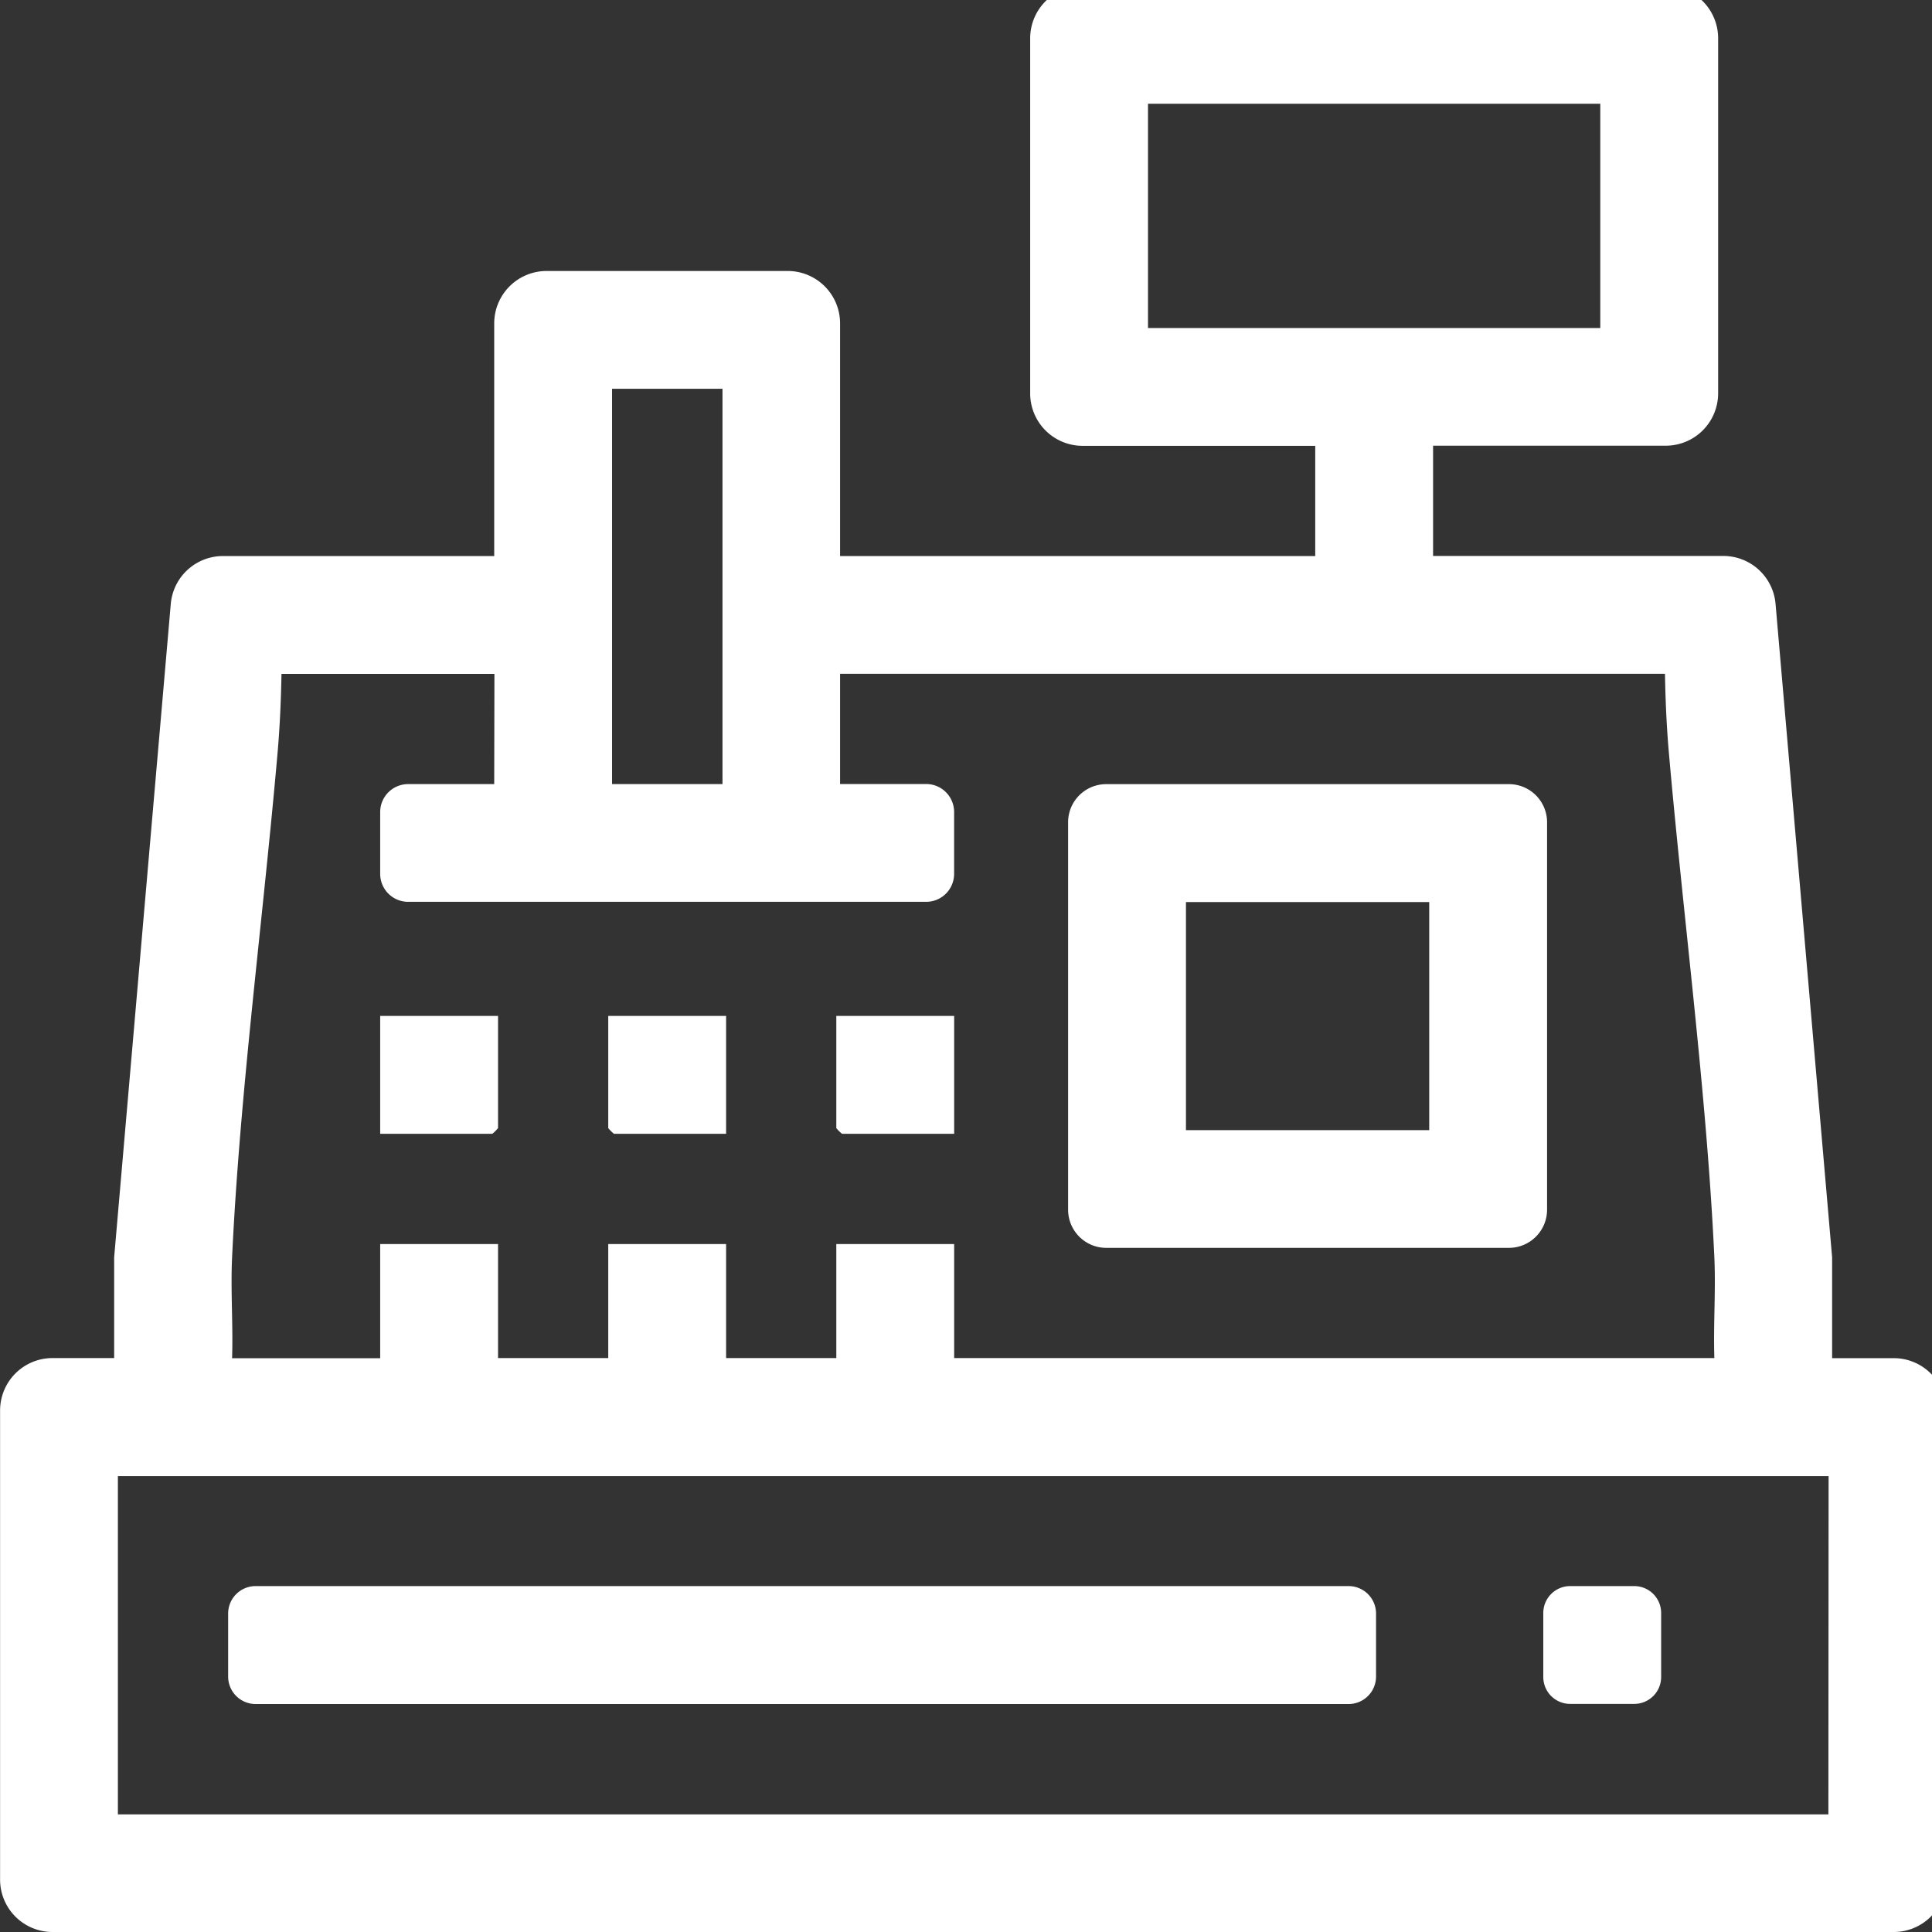 <svg xmlns="http://www.w3.org/2000/svg" xmlns:xlink="http://www.w3.org/1999/xlink" width="46" height="46" viewBox="0 0 46 46"><rect x="0" y="0" width="46" height="46" fill="#333333" stroke="none"/><defs><clipPath id="a"><rect width="46" height="46" transform="translate(0 0.338)" fill="none"/></clipPath></defs><g transform="translate(0 -0.338)" clip-path="url(#a)"><path d="M1.249,32.671H2.716v-2.4L4.064,14.716a1.248,1.248,0,0,1,1.244-1.141h6.457V8.036a1.248,1.248,0,0,1,1.248-1.248h5.739A1.248,1.248,0,0,1,20,8.036v5.539H31.313V10.951H25.774A1.248,1.248,0,0,1,24.526,9.7V1.248A1.248,1.248,0,0,1,25.774,0H39.658a1.248,1.248,0,0,1,1.248,1.248V9.7a1.248,1.248,0,0,1-1.248,1.248H34.119v2.625h6.91a1.248,1.248,0,0,1,1.244,1.141L43.62,30.273v2.4h1.467a1.248,1.248,0,0,1,1.248,1.248V45.088a1.248,1.248,0,0,1-1.248,1.248H1.248A1.248,1.248,0,0,1,0,45.088V33.919a1.248,1.248,0,0,1,1.249-1.248M38.1,2.806H27.331v5.34H38.1ZM17.2,9.593H14.571v9.412H17.2Zm-5.43,6.788H6.7c-.011.614-.038,1.243-.091,1.855-.344,3.953-.9,8.1-1.085,12.038-.037.8.026,1.6,0,2.4H9.05V29.956h2.806v2.715H14.48V29.956h2.806v2.715H19.91V29.956h2.806v2.715h18.1c-.026-.8.036-1.6,0-2.4-.185-3.94-.74-8.085-1.085-12.038-.053-.612-.08-1.241-.091-1.855H20v2.625h2.049a.666.666,0,0,1,.666.666v1.473a.666.666,0,0,1-.666.666H9.716a.666.666,0,0,1-.666-.666V19.671a.666.666,0,0,1,.666-.666h2.049Zm31.766,19.1H2.805v8.055H43.531Z" transform="translate(0.002 0.002)" fill="#fff"/><path d="M291.855,210.5v9.224a.909.909,0,0,1-.909.909h-9.586a.909.909,0,0,1-.909-.909V210.5a.908.908,0,0,1,.909-.908h9.586a.908.908,0,0,1,.909.908m-2.806,1.9h-5.792v5.43h5.792Z" transform="translate(-255.02 -190.584)" fill="#fff"/><path d="M102.611,270.472v2.67a.906.906,0,0,1-.136.136h-2.67v-2.806Z" transform="translate(-90.753 -245.945)" fill="#fff"/><path d="M162.494,270.472v2.806h-2.67a.91.91,0,0,1-.136-.136v-2.67Z" transform="translate(-145.206 -245.945)" fill="#fff"/><path d="M222.377,270.472v2.806h-2.67a.912.912,0,0,1-.136-.136v-2.67Z" transform="translate(-199.659 -245.945)" fill="#fff"/><path d="M87.214,420.833v1.5a.654.654,0,0,1-.654.654H60.537a.654.654,0,0,1-.654-.654v-1.5a.654.654,0,0,1,.654-.654H86.56a.654.654,0,0,1,.654.654" transform="translate(-54.451 -382.077)" fill="#fff"/><path d="M408.014,420.819v1.526a.64.64,0,0,1-.64.639h-1.526a.64.64,0,0,1-.64-.639v-1.526a.64.64,0,0,1,.64-.64h1.526a.64.64,0,0,1,.64.64" transform="translate(-368.463 -382.077)" fill="#fff"/></g></svg>